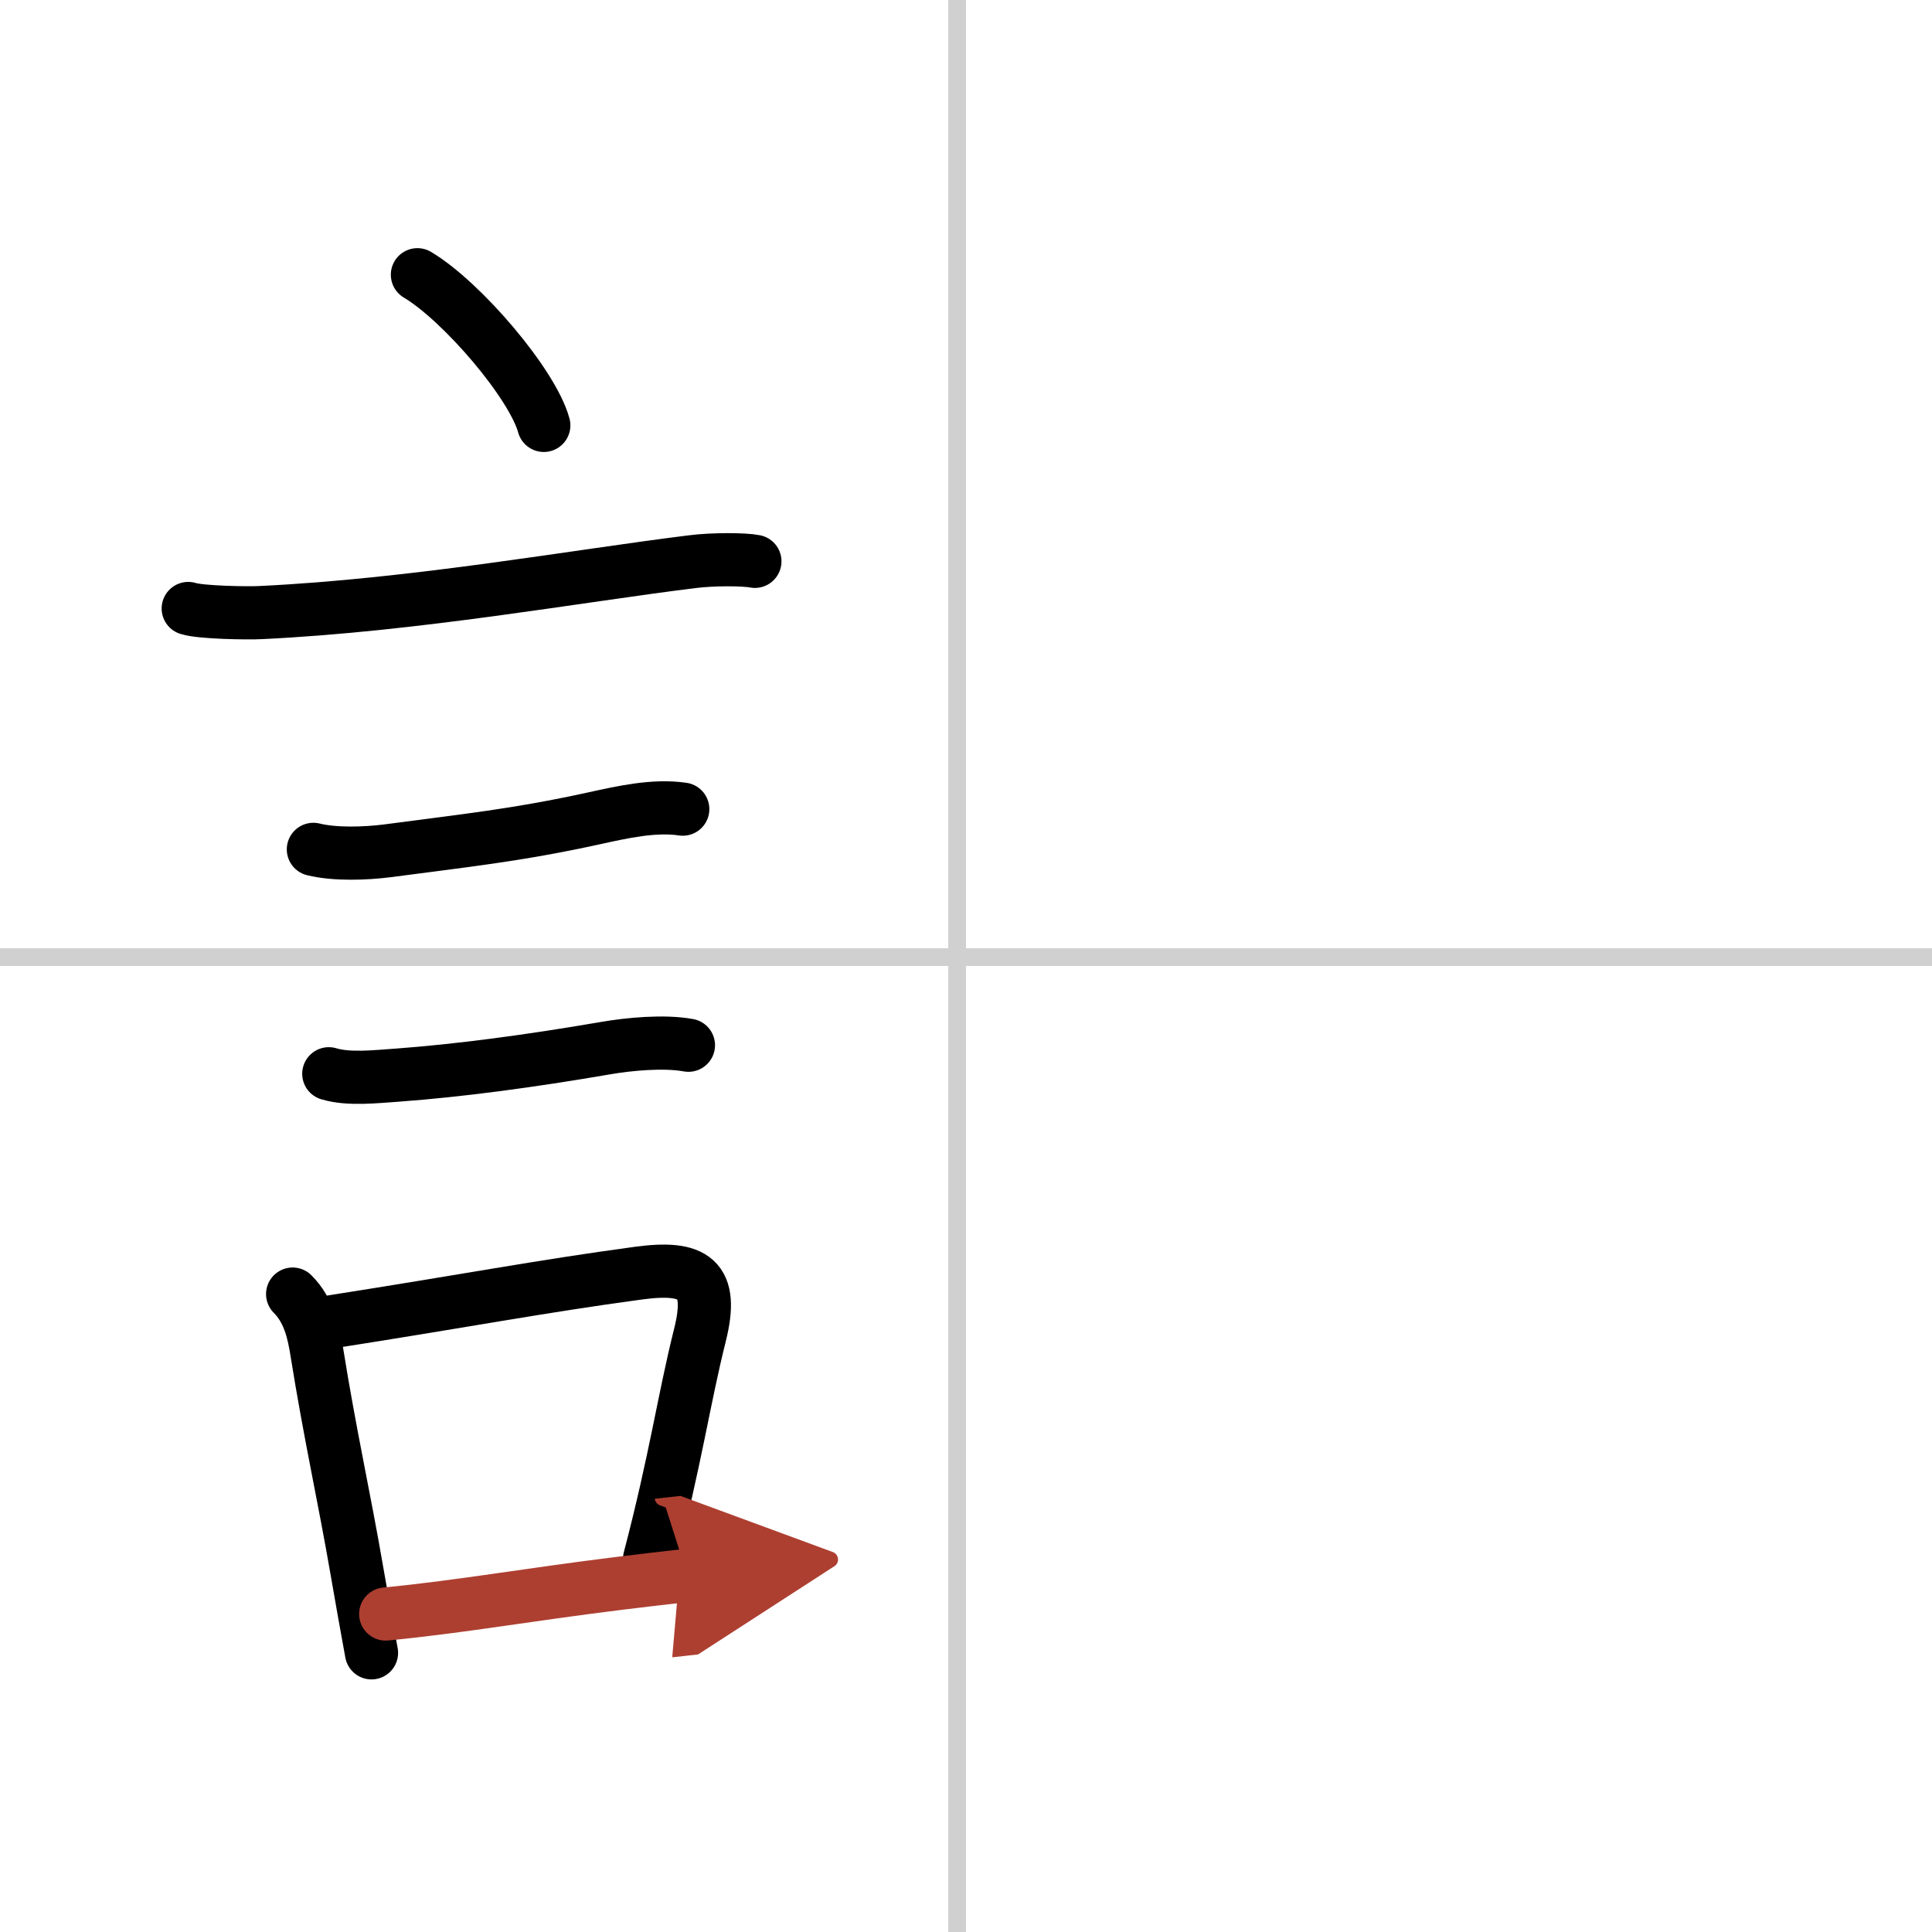 <svg width="400" height="400" viewBox="0 0 109 109" xmlns="http://www.w3.org/2000/svg"><defs><marker id="a" markerWidth="4" orient="auto" refX="1" refY="5" viewBox="0 0 10 10"><polyline points="0 0 10 5 0 10 1 5" fill="#ad3f31" stroke="#ad3f31"/></marker></defs><g fill="none" stroke="#000" stroke-linecap="round" stroke-linejoin="round" stroke-width="3"><rect width="100%" height="100%" fill="#fff" stroke="#fff"/><line x1="54" x2="54" y2="109" stroke="#d0d0d0" stroke-width="1"/><line x2="109" y1="54" y2="54" stroke="#d0d0d0" stroke-width="1"/><path d="m23.55 15.5c2.52 1.5 6.5 6.17 7.13 8.5"/><path d="m10.62 34.33c0.71 0.23 3.4 0.27 4.1 0.23 8.73-0.42 17.78-2.06 24.33-2.87 1.17-0.15 2.95-0.14 3.54-0.02"/><path d="m17.68 47.92c1.21 0.3 2.94 0.24 4.19 0.08 4.28-0.57 7.26-0.87 11.64-1.83 1.6-0.35 3.39-0.76 5.01-0.52"/><path d="m18.55 60.58c1.12 0.34 2.66 0.16 3.83 0.08 3.54-0.26 7.5-0.79 11.75-1.52 1.38-0.24 3.34-0.42 4.71-0.17"/><path d="m16.51 73.01c0.93 0.93 1.19 2.18 1.36 3.24 0.76 4.75 1.54 8.15 2.29 12.51 0.28 1.61 0.55 3.14 0.8 4.49"/><path d="m18.4 74.62c8-1.25 11.99-2.03 17.61-2.79 3.17-0.43 4.28 0.3 3.48 3.49-0.92 3.68-1.37 7.01-2.84 12.62"/><path d="m21.76 91.06c4.23-0.41 7.92-1.08 13.18-1.73 1.22-0.15 2.49-0.3 3.84-0.45" marker-end="url(#a)" stroke="#ad3f31"/></g></svg>
